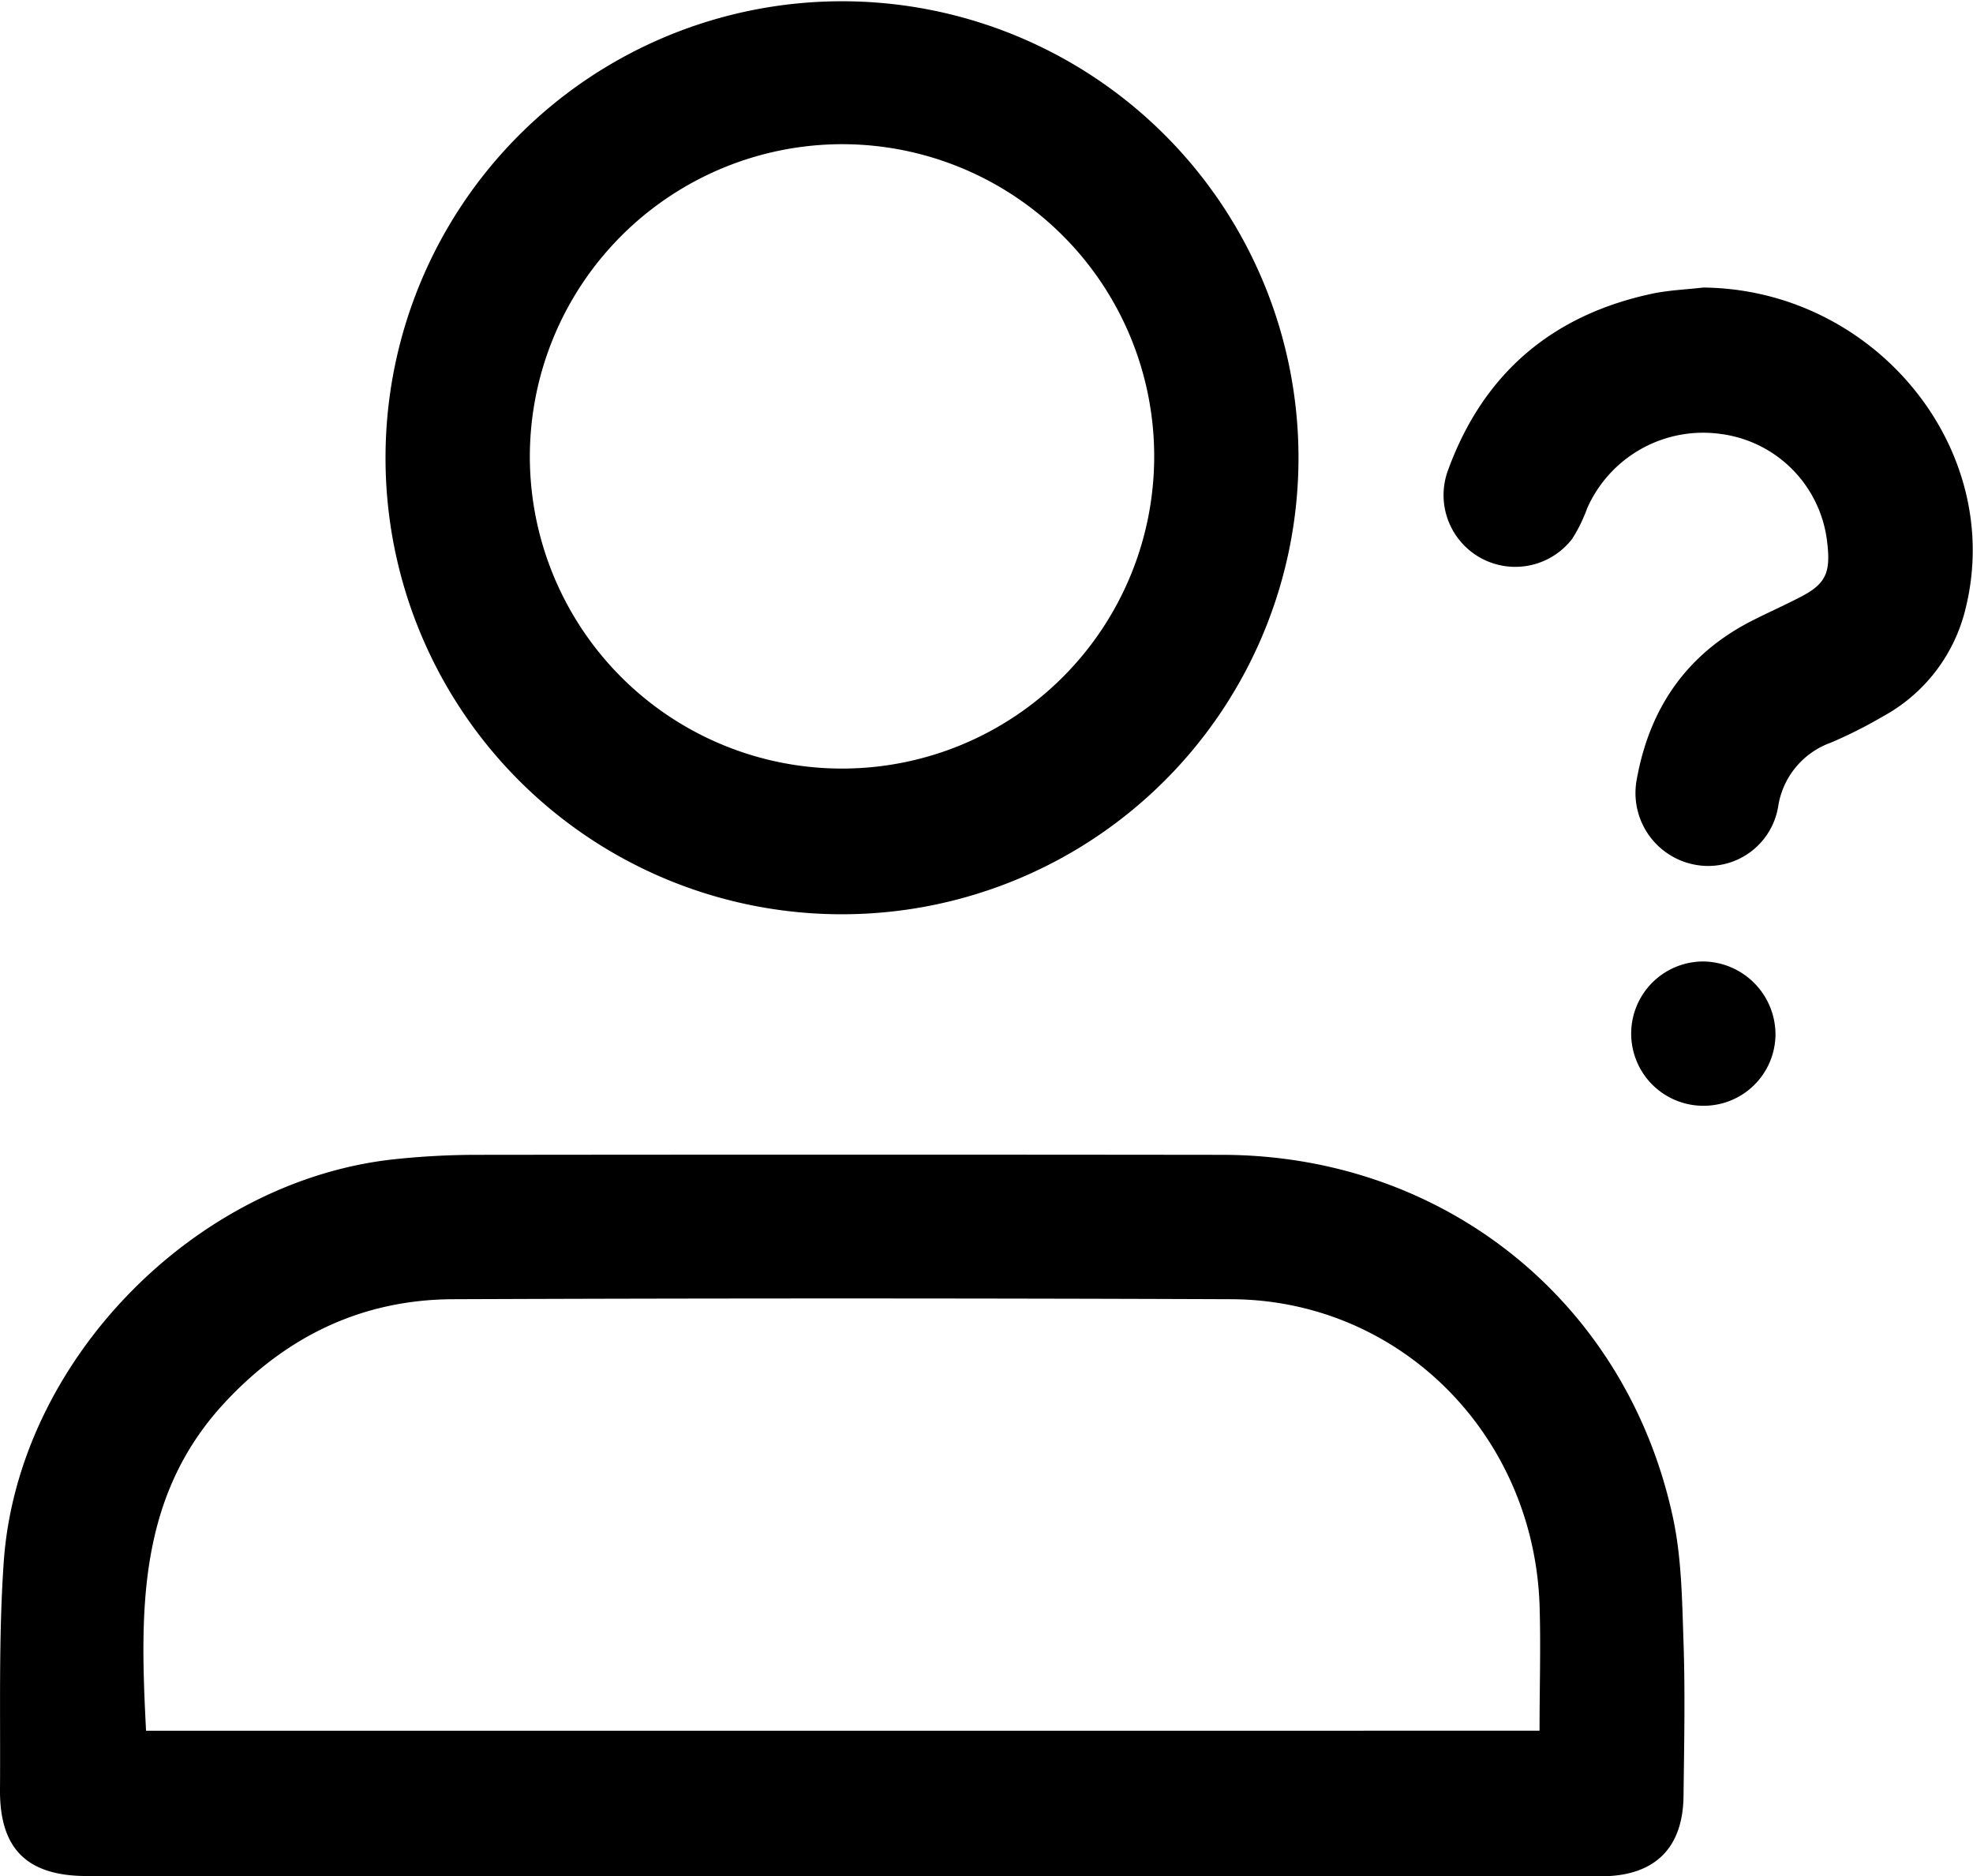 <svg id="Layer_1" data-name="Layer 1" xmlns="http://www.w3.org/2000/svg" viewBox="0 0 328.14 312"><path d="M960.76,696.75H835.17c-9.94,0-14.53-4.49-14.46-14.37.09-12.62-.25-25.27.62-37.84,2.31-33.38,31.73-63.45,65-67a131.44,131.44,0,0,1,13.45-.73q62.05-.07,124.09,0c36.94,0,67.38,24.38,75.09,60.39,1.45,6.77,1.51,13.88,1.75,20.85.28,8.36.1,16.74,0,25.11,0,8.94-4.78,13.63-13.71,13.63Q1023.93,696.77,960.76,696.75Zm116-24.17c0-7.3.22-14.17,0-21-1.06-28.43-23.38-50.66-51.3-50.76q-64.68-.25-129.36,0c-15.15.05-27.81,6.17-38.1,17.29-14.52,15.7-14,34.92-13,54.48Z" transform="translate(-820.71 -384.75)"/><path d="M884.83,460.47a75.92,75.92,0,1,1,75.74,76.33A75.87,75.87,0,0,1,884.83,460.47Zm24,.26a51.92,51.92,0,1,0,51.93-52A52,52,0,0,0,908.83,460.73Z" transform="translate(-820.71 -384.75)"/><path d="M1104,432.57c28.54.29,50.25,26.85,43.6,53.45a27.78,27.78,0,0,1-13.74,17.88,75.78,75.78,0,0,1-8.68,4.37,13.44,13.44,0,0,0-8.75,10.72,11.8,11.8,0,0,1-12.77,9.72,12.13,12.13,0,0,1-10.72-14.4c2.16-11.94,8.4-20.91,19.34-26.42,2.45-1.24,5-2.38,7.4-3.61,4.6-2.29,5.54-4.07,4.93-9.24a20.46,20.46,0,0,0-17.72-18.12,21.09,21.09,0,0,0-22.23,12.41,25.31,25.31,0,0,1-2.45,5A11.93,11.93,0,0,1,1061.52,463c5.9-16.23,17.48-26,34.36-29.49C1098.55,433,1101.32,432.88,1104,432.57Z" transform="translate(-820.71 -384.75)"/><path d="M1104,568.65a12,12,0,0,1,0-24,12.16,12.16,0,0,1,12,12.25A11.94,11.94,0,0,1,1104,568.65Z" transform="translate(-820.71 -384.75)"/></svg>